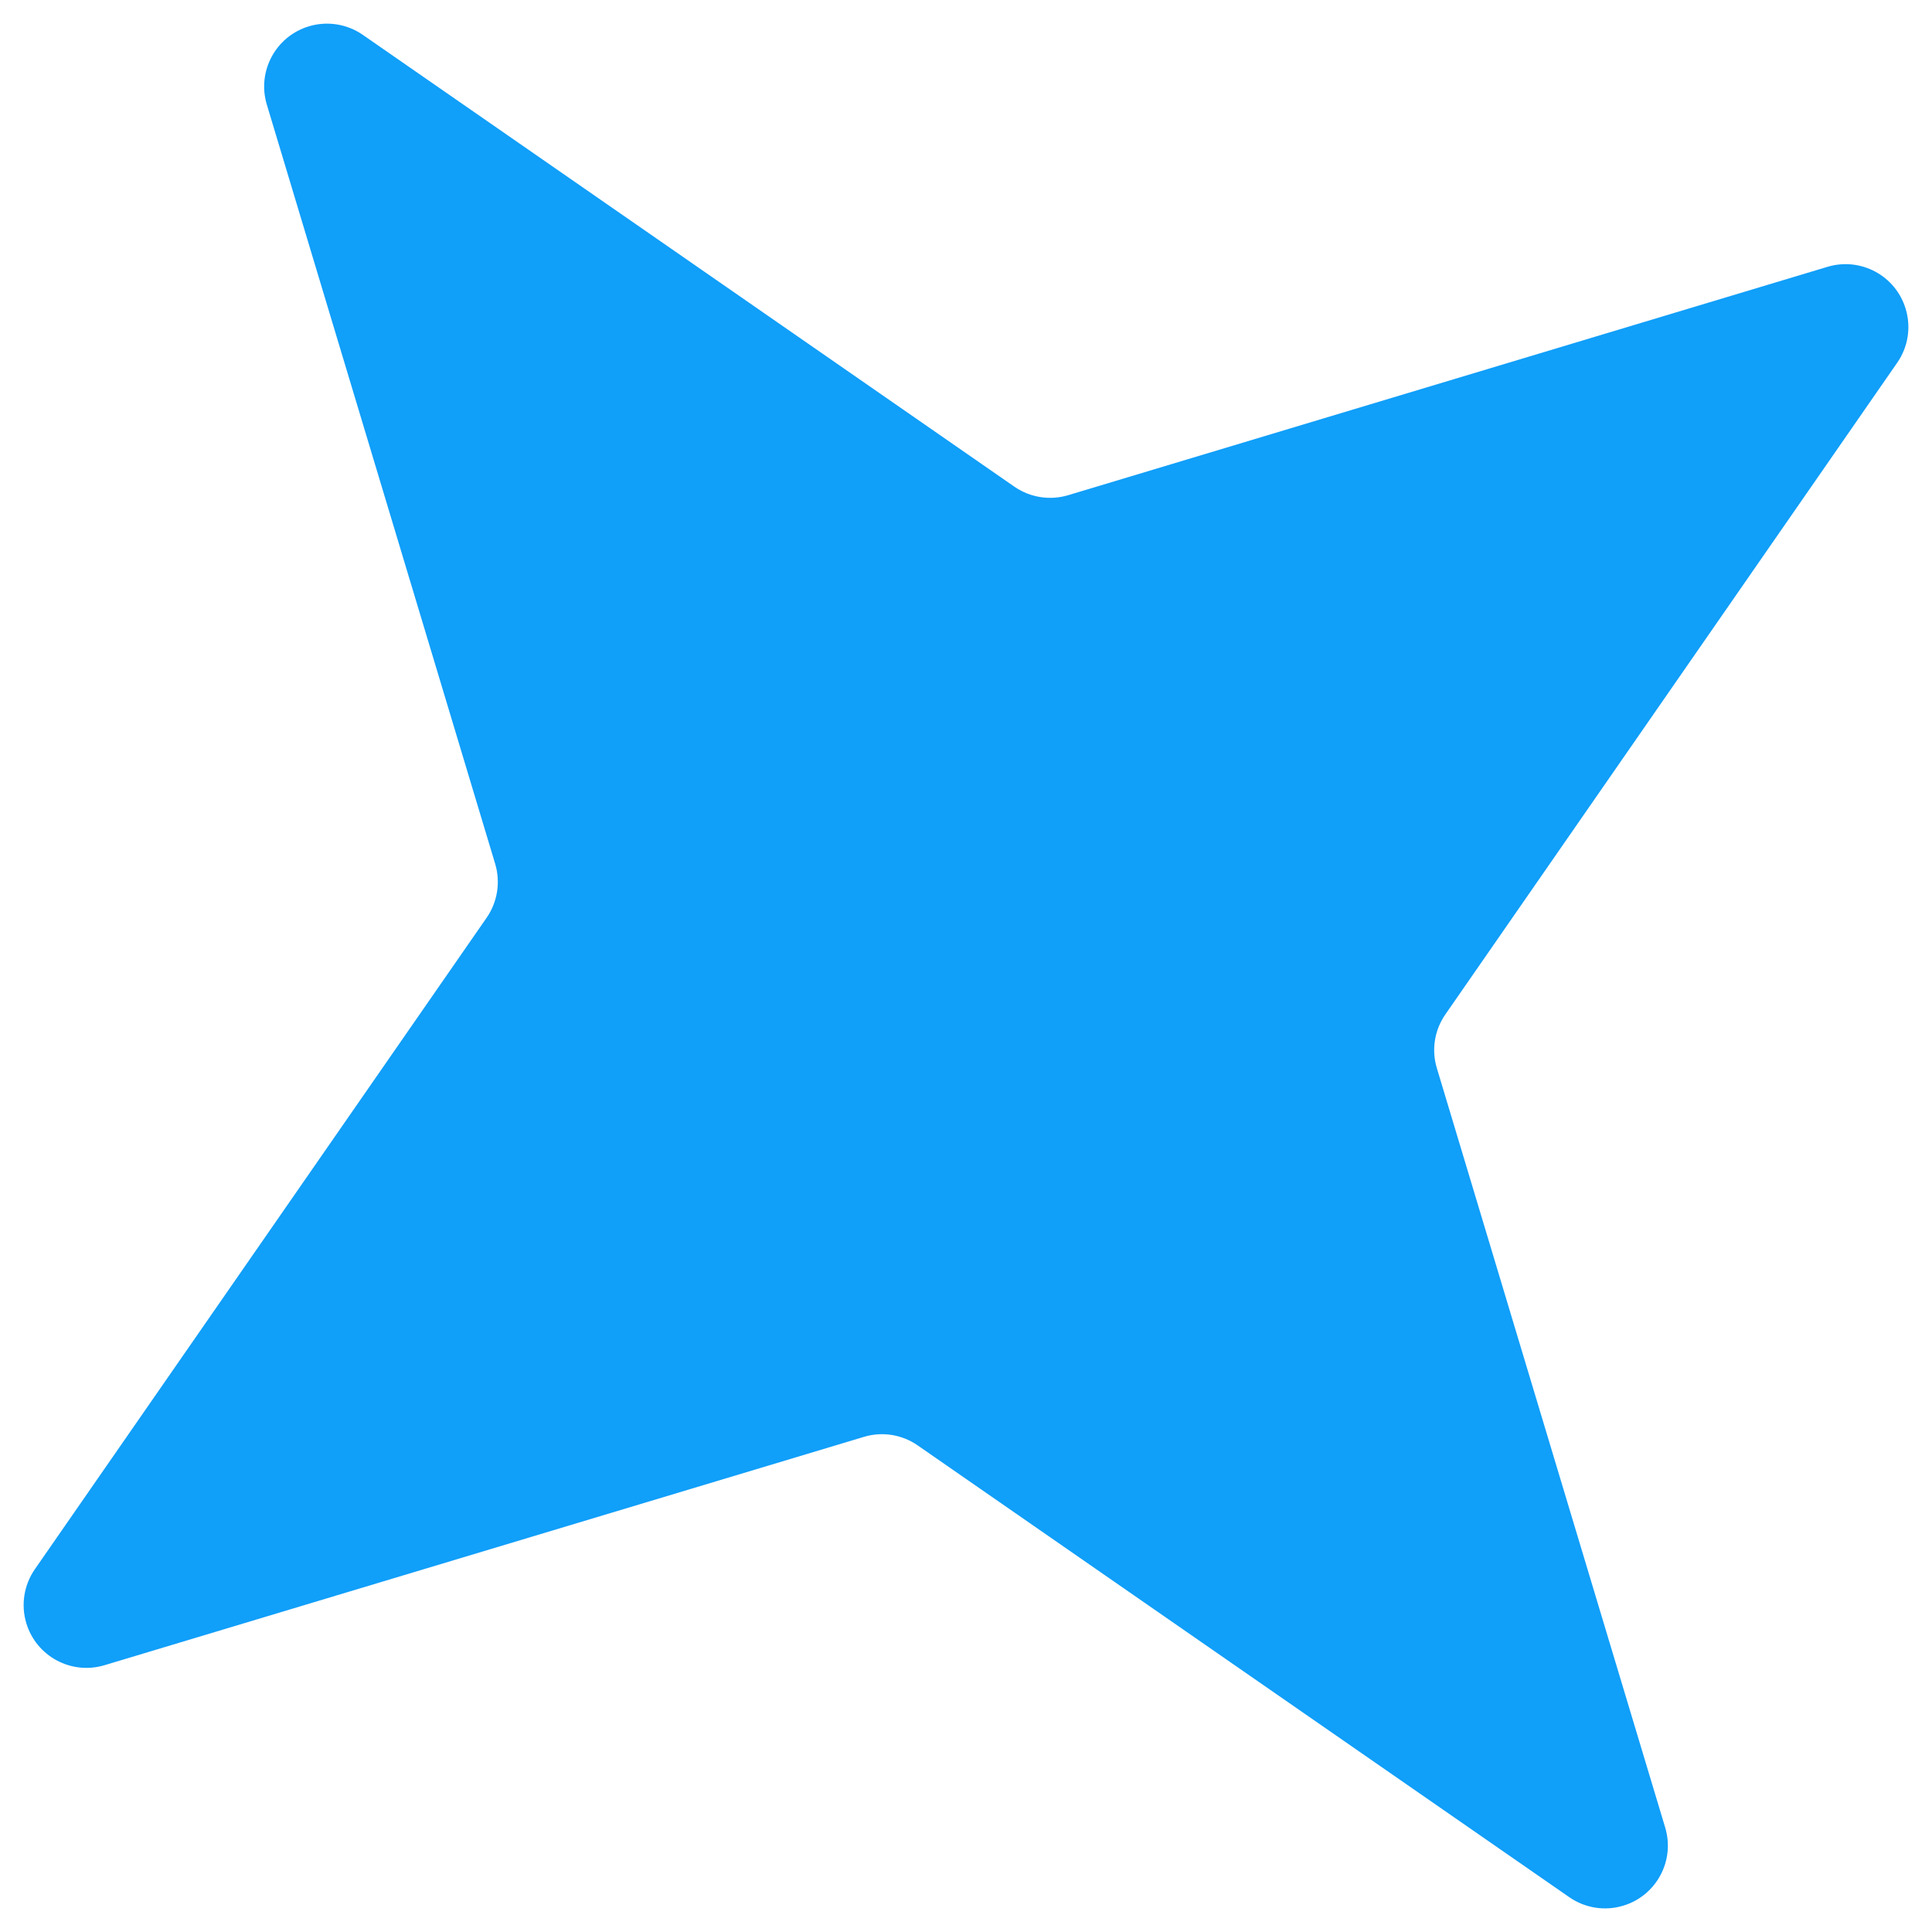 <?xml version="1.0" encoding="UTF-8"?>
<svg width="31px" height="31px" viewBox="0 0 31 31" version="1.1" xmlns="http://www.w3.org/2000/svg" xmlns:xlink="http://www.w3.org/1999/xlink">
    <title>detalhe-1</title>
    <g id="Final" stroke="none" stroke-width="1" fill="none" fill-rule="evenodd">
        <g id="LP-Finanças---Desktop" transform="translate(-788, -1445)" fill="#109FF9">
            <g id="Group-14" transform="translate(102, 1157)">
                <g id="Group-7" transform="translate(678.045, 107.882)">
                    <path d="M23.017,203.337 L11.557,208.861 C11.056,209.103 10.453,208.893 10.212,208.391 C10.078,208.115 10.078,207.792 10.212,207.516 L15.736,196.056 C15.87,195.78 15.87,195.457 15.736,195.181 L10.212,183.721 C9.97,183.22 10.18,182.617 10.682,182.375 C10.958,182.242 11.281,182.242 11.557,182.375 L23.017,187.9 C23.293,188.033 23.616,188.033 23.892,187.9 L35.352,182.375 C35.853,182.134 36.456,182.344 36.698,182.846 C36.831,183.122 36.831,183.445 36.698,183.721 L31.173,195.181 C31.04,195.457 31.04,195.78 31.173,196.056 L36.698,207.516 C36.939,208.017 36.729,208.62 36.227,208.861 C35.951,208.995 35.628,208.995 35.352,208.861 L23.892,203.337 C23.616,203.203 23.293,203.203 23.017,203.337 Z" id="detalhe-1" transform="translate(23.455, 195.618) rotate(-81) translate(-23.455, -195.618) "></path>
                </g>
            </g>
        </g>
    </g>
</svg>